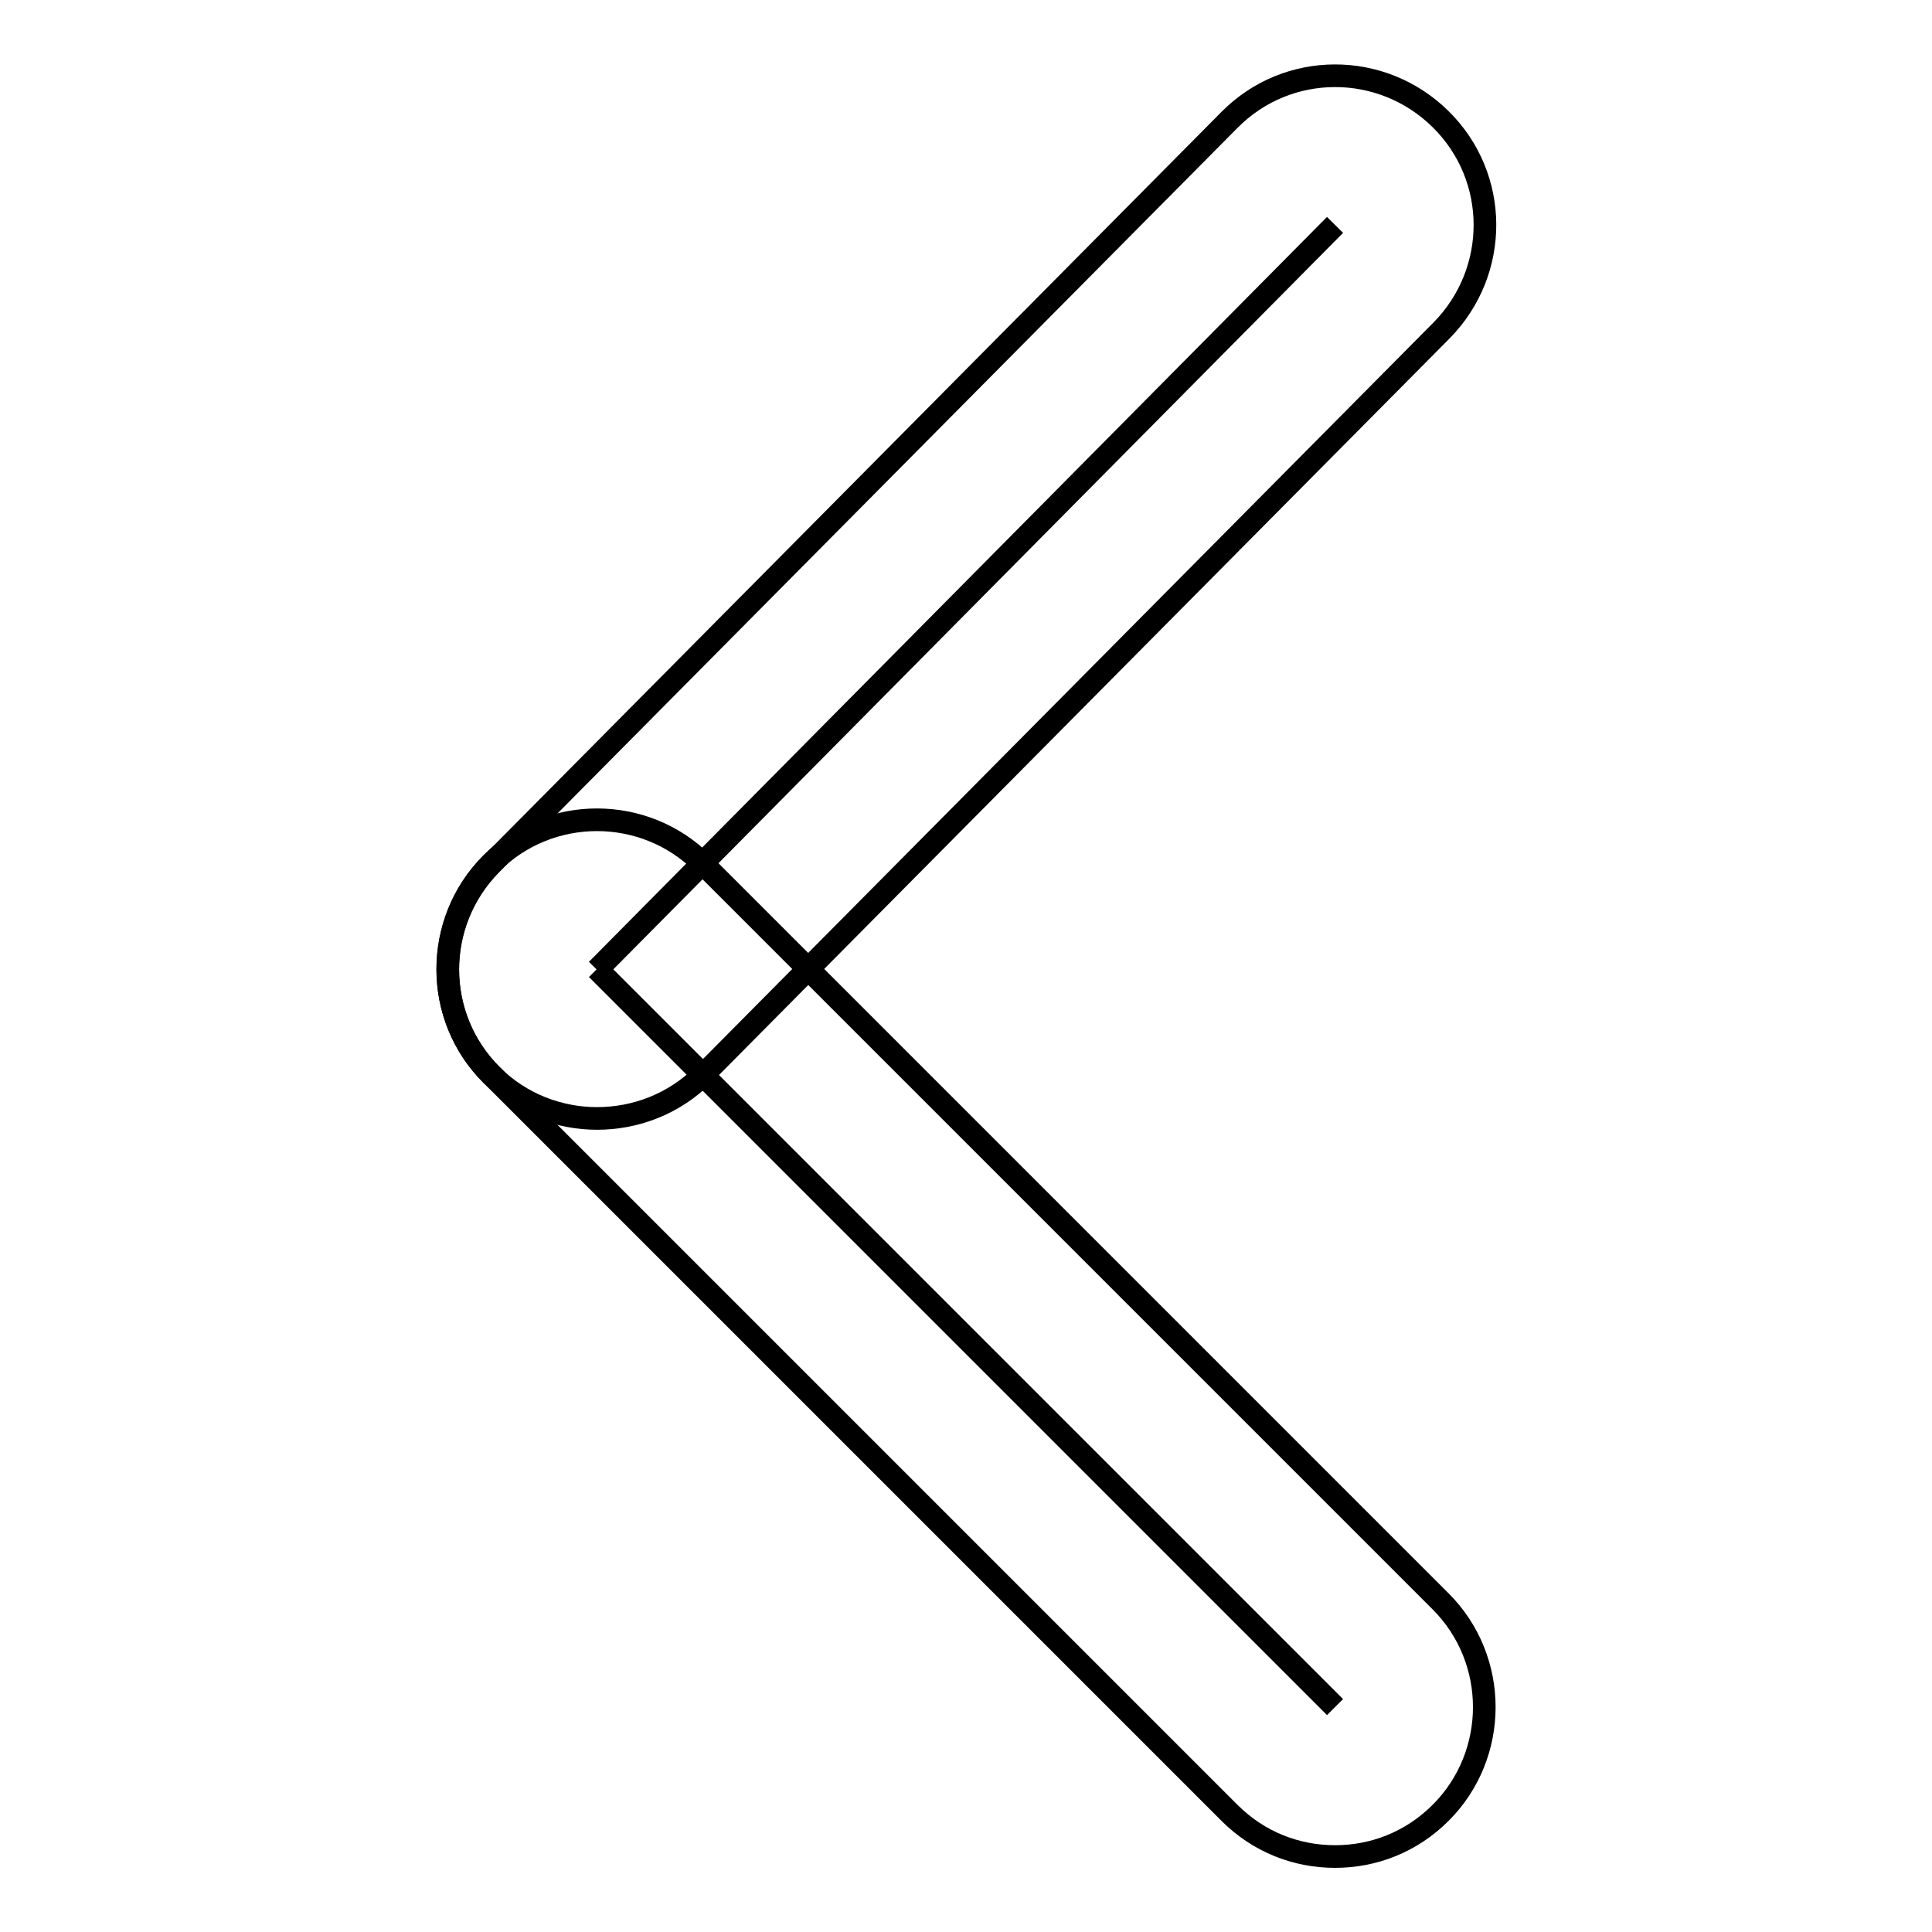 <?xml version="1.0" encoding="utf-8"?>
<!-- Svg Vector Icons : http://www.onlinewebfonts.com/icon -->
<!DOCTYPE svg PUBLIC "-//W3C//DTD SVG 1.1//EN" "http://www.w3.org/Graphics/SVG/1.1/DTD/svg11.dtd">
<svg version="1.1" xmlns="http://www.w3.org/2000/svg" xmlns:xlink="http://www.w3.org/1999/xlink" x="0px" y="0px" viewBox="0 0 256 256" enable-background="new 0 0 256 256" xml:space="preserve">
<g><g><path stroke-width="3" fill-opacity="0" stroke="#000000"  d="M176.9,29.8l-97.8,98.7L176.9,29.8z"/><path stroke-width="3" fill-opacity="0" stroke="#000000"  d="M79.1,148.2c-5,0-10.1-1.9-13.9-5.7c-7.8-7.7-7.8-20.2-0.1-28l97.8-98.6c7.7-7.8,20.2-7.8,28-0.1c7.8,7.7,7.8,20.2,0.1,28l-97.8,98.6C89.3,146.3,84.2,148.2,79.1,148.2z"/><path stroke-width="3" fill-opacity="0" stroke="#000000"  d="M79.1,128.4l97.8,97.8L79.1,128.4z"/><path stroke-width="3" fill-opacity="0" stroke="#000000"  d="M176.9,246c-5.1,0-10.1-1.9-14-5.8l-97.8-97.8c-7.7-7.7-7.7-20.3,0-28c7.7-7.7,20.3-7.7,28,0l97.8,97.8c7.7,7.7,7.7,20.3,0,28C187,244.1,182,246,176.9,246z"/></g></g>
</svg>